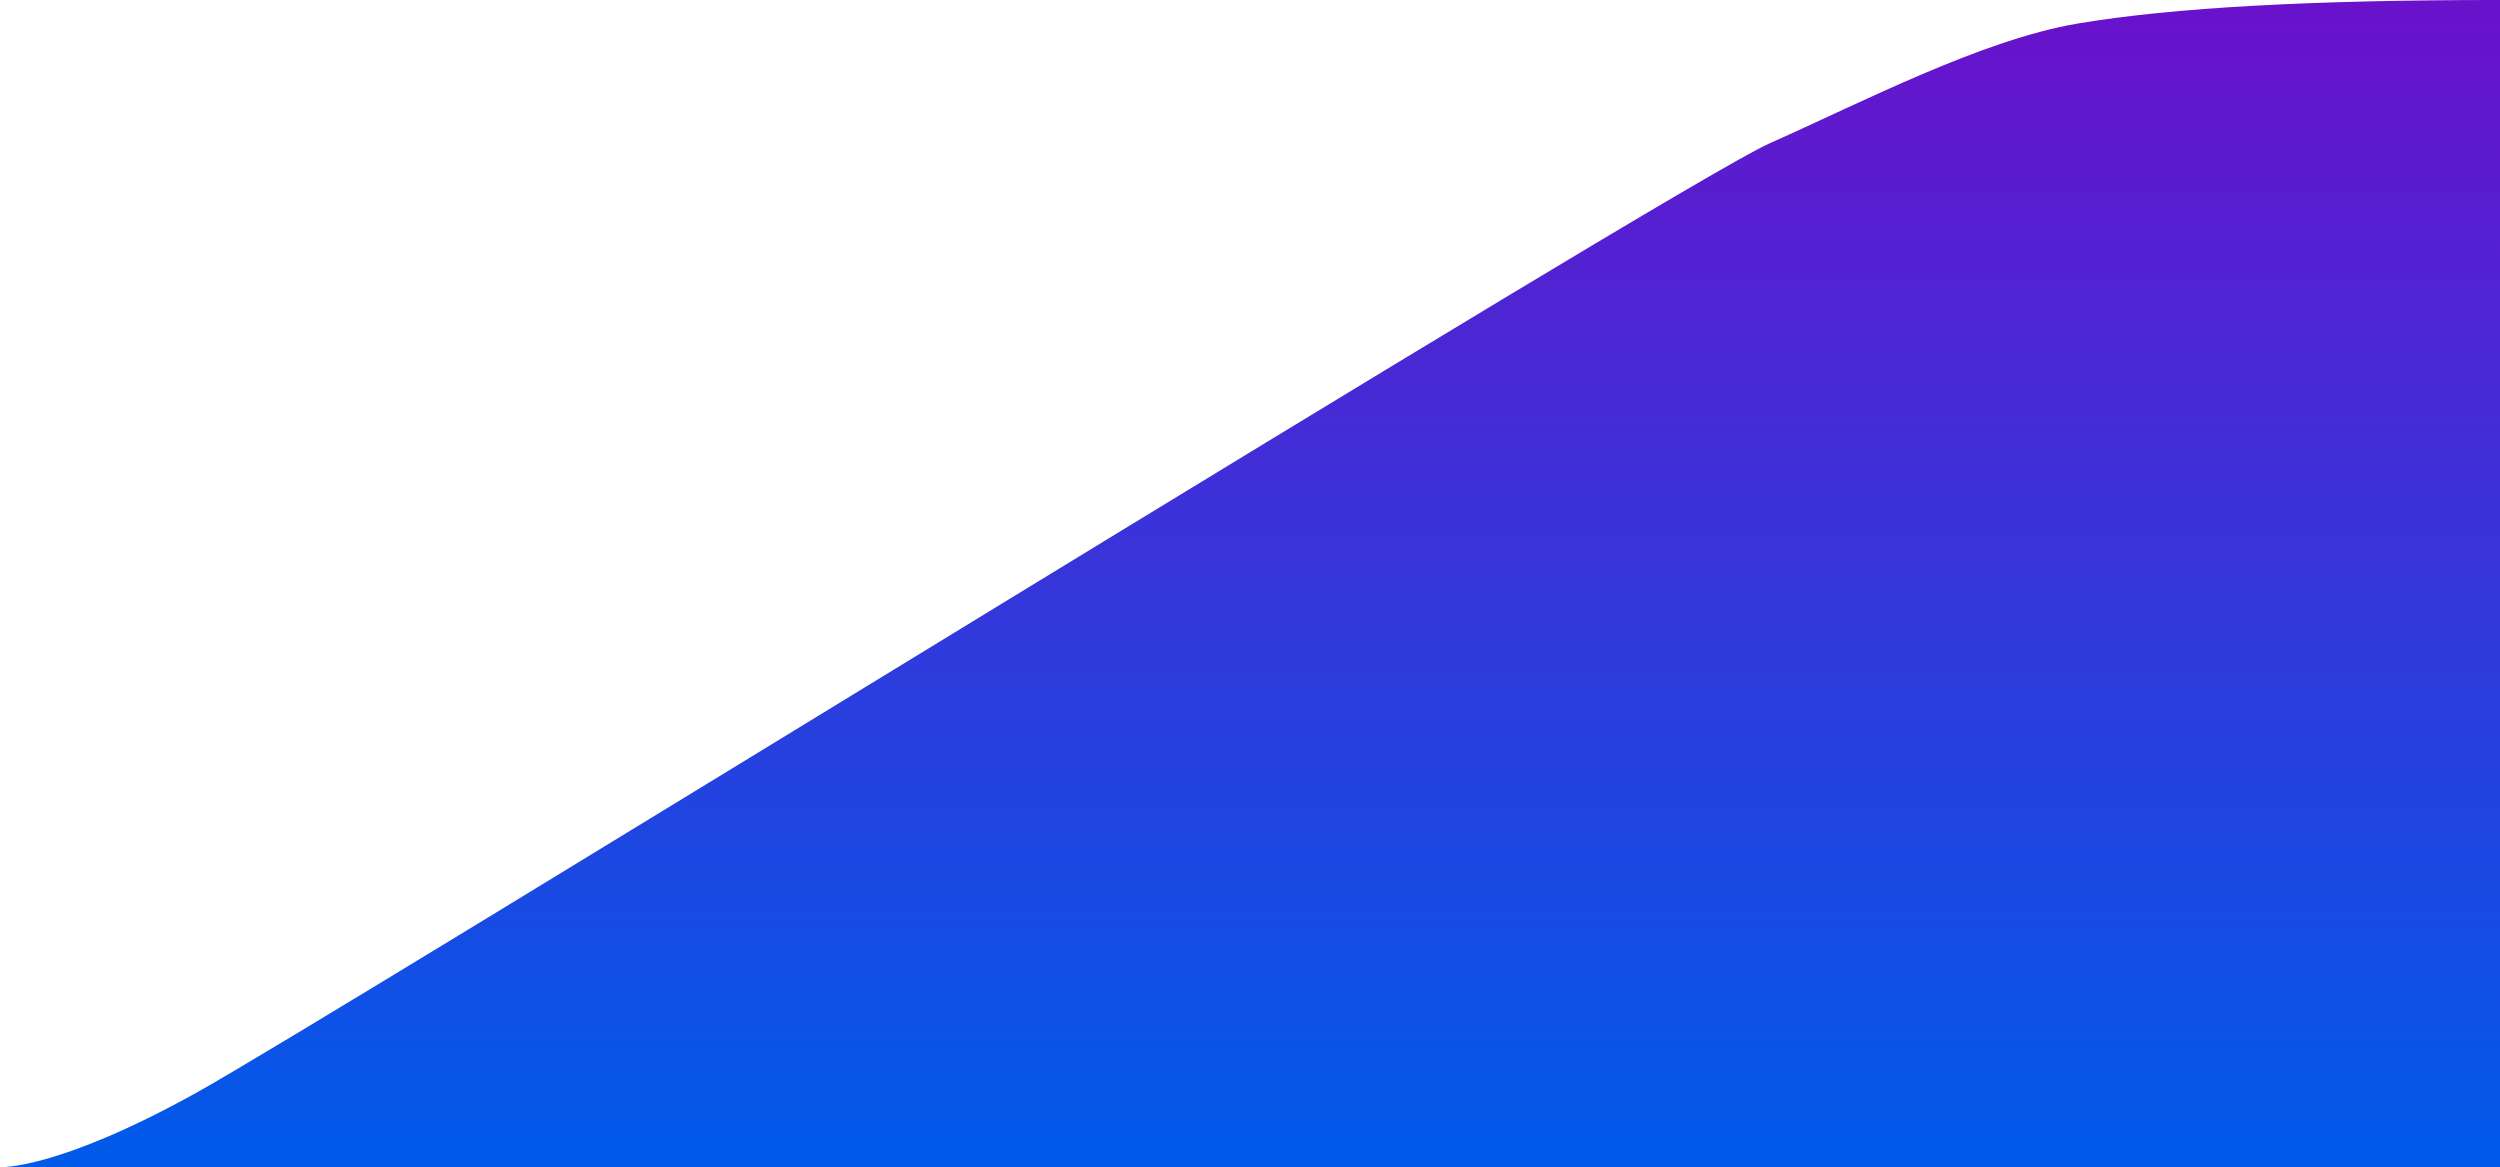 <svg xmlns="http://www.w3.org/2000/svg" xmlns:xlink="http://www.w3.org/1999/xlink" width="288.656" height="134.766" viewBox="0 0 288.656 134.766"><defs><linearGradient id="linear-gradient" x1=".5" x2=".5" y2="1" gradientUnits="objectBoundingBox"><stop offset="0" stop-color="#6a11cb"/><stop offset="1" stop-color="#005bea"/></linearGradient></defs><path id="Path_8" data-name="Path 8" d="M-778.345 2224v134.764H-1067s6.529.368 22.636-8.573 170.96-104.872 181.645-109.62 24.556-11.984 35.617-13.851S-799.876 2224-778.345 2224z" transform="translate(1067.001 -2224.002)" fill="url(#linear-gradient)"/></svg>